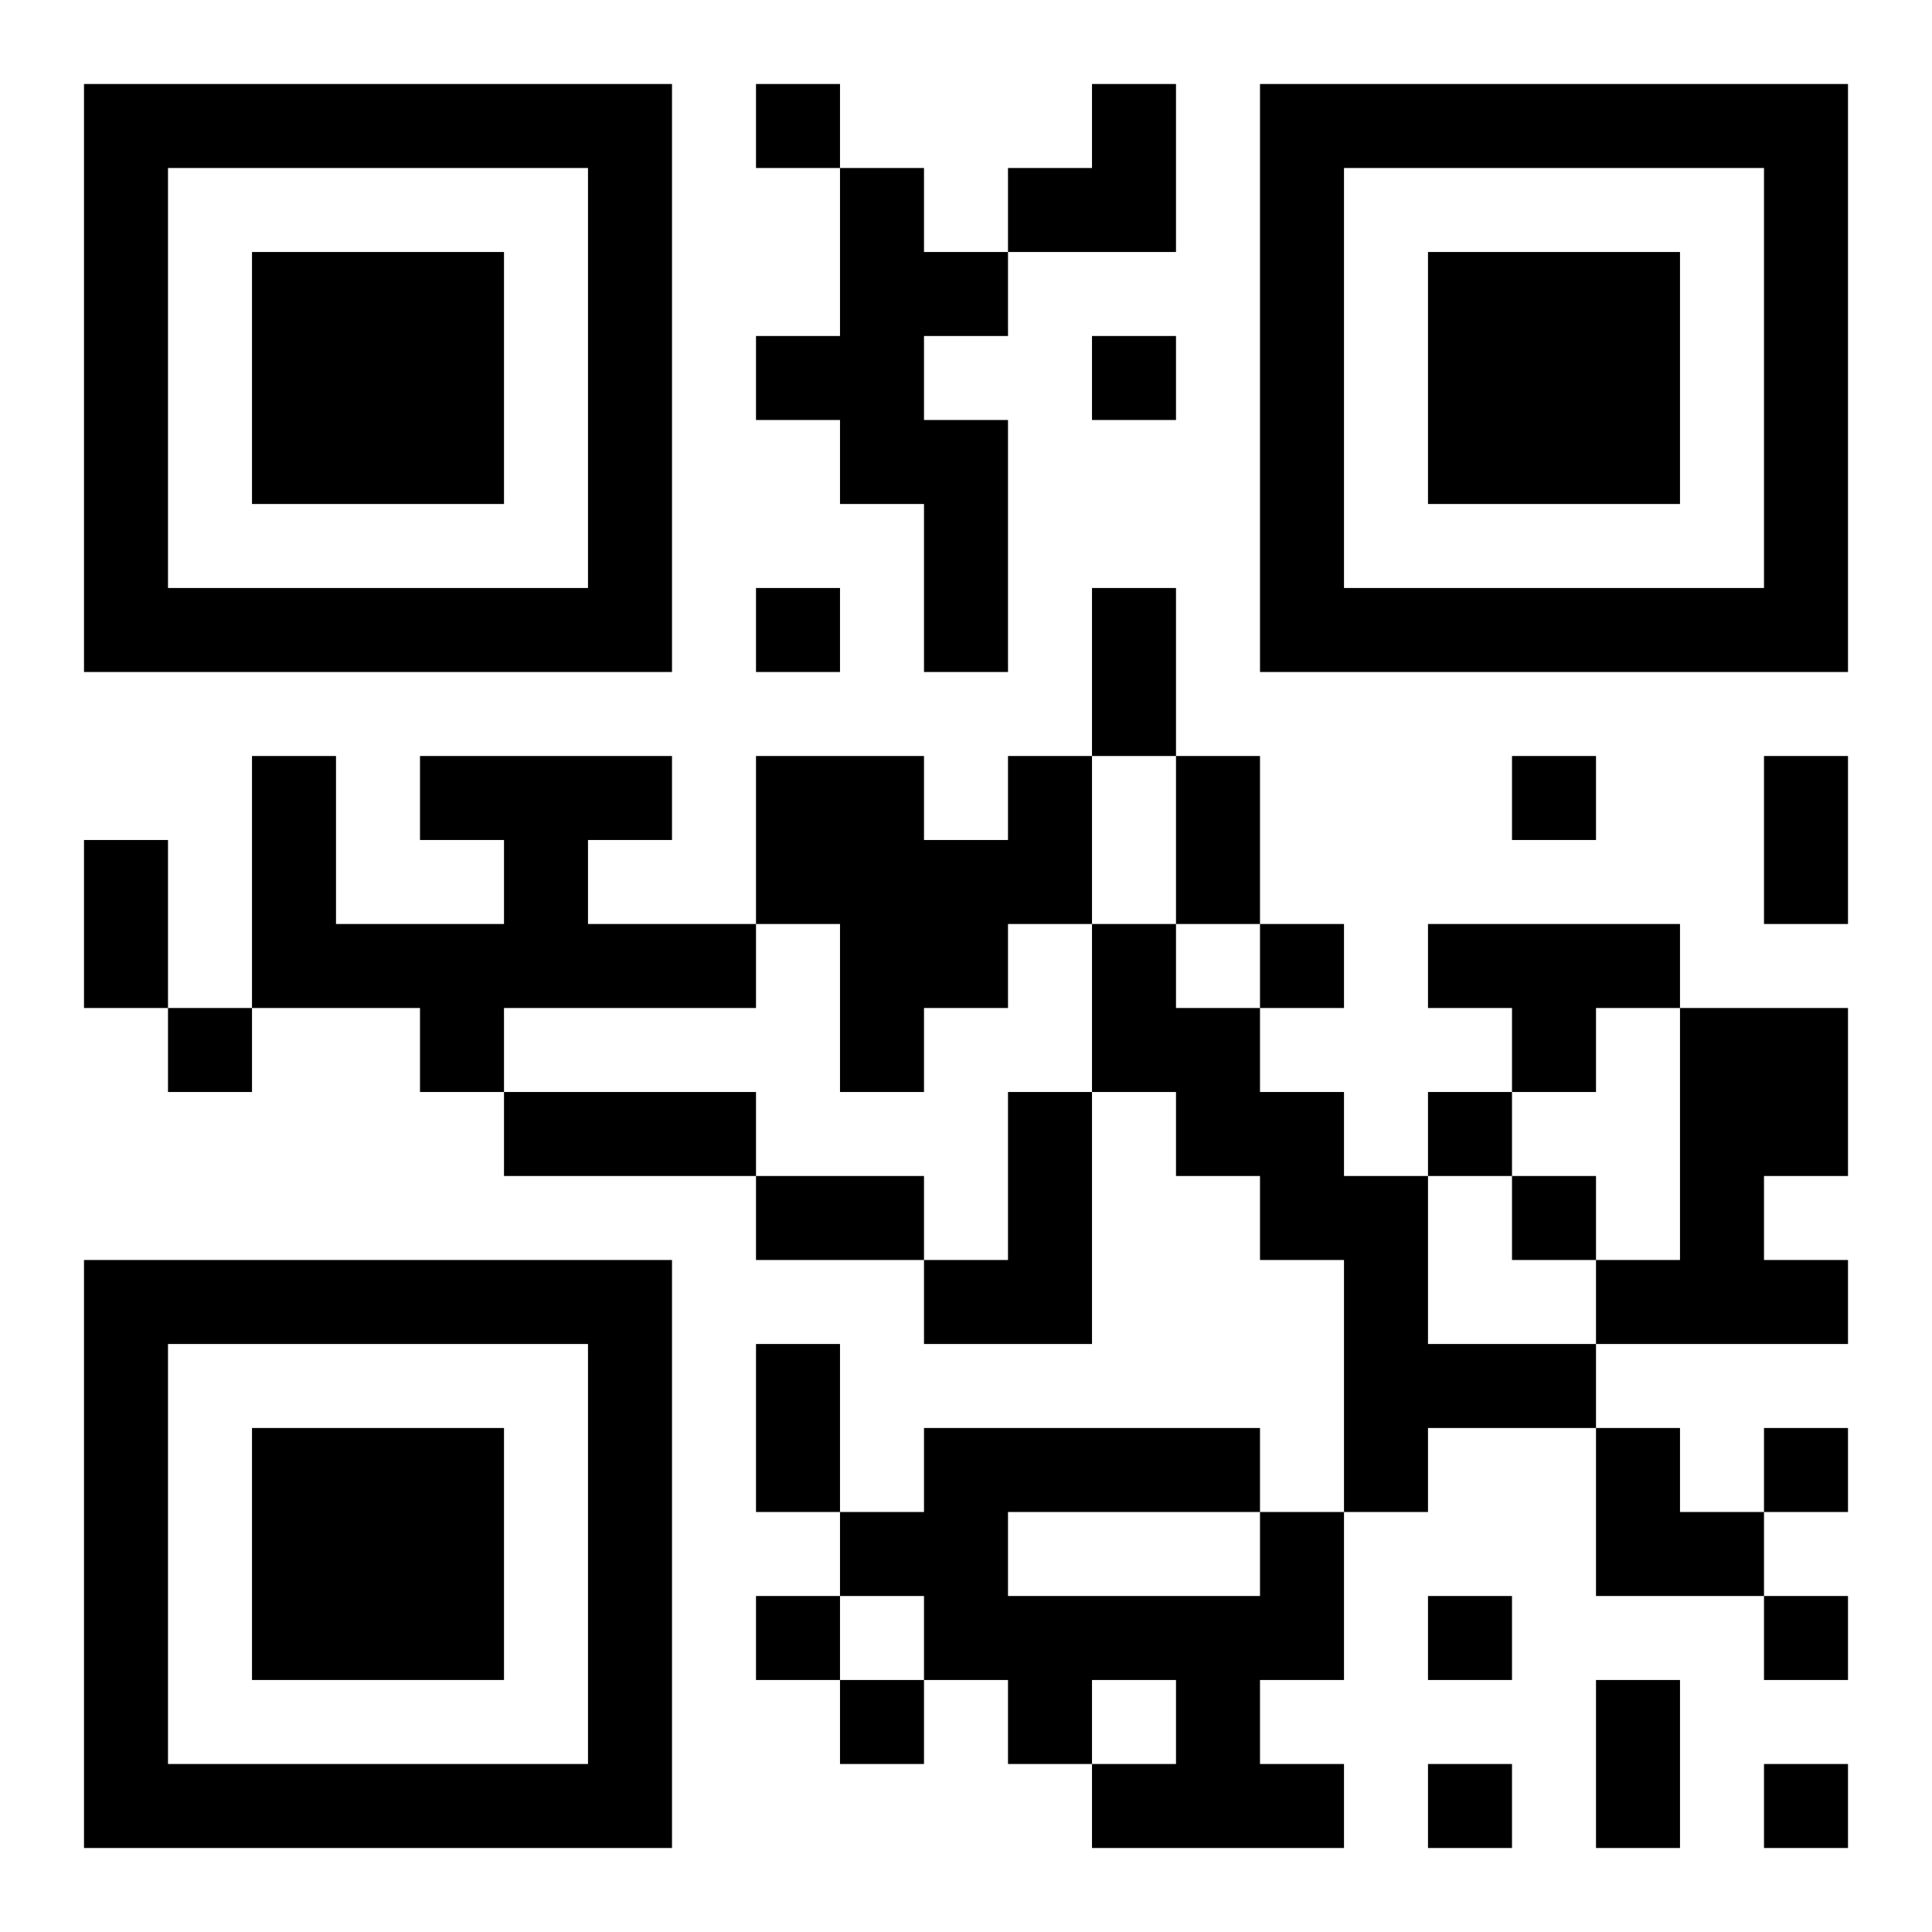 <?xml version="1.0" encoding="UTF-8"?>
<!DOCTYPE svg PUBLIC "-//W3C//DTD SVG 1.1//EN" "http://www.w3.org/Graphics/SVG/1.1/DTD/svg11.dtd">
<svg xmlns="http://www.w3.org/2000/svg" version="1.1" viewBox="0 0 23 23" stroke="none">
	<rect width="100%" height="100%" fill="#ffffff"/>
	<path d="M1,1h7v1h-7z M9,1h1v1h-1z M13,1h1v2h-1z M15,1h7v1h-7z M1,2h1v6h-1z M7,2h1v6h-1z M10,2h1v4h-1z M12,2h1v1h-1z M15,2h1v6h-1z M21,2h1v6h-1z M3,3h3v3h-3z M11,3h1v1h-1z M17,3h3v3h-3z M9,4h1v1h-1z M13,4h1v1h-1z M11,5h1v3h-1z M2,7h5v1h-5z M9,7h1v1h-1z M13,7h1v2h-1z M16,7h5v1h-5z M3,9h1v3h-1z M5,9h3v1h-3z M9,9h2v2h-2z M12,9h1v2h-1z M14,9h1v2h-1z M18,9h1v1h-1z M21,9h1v2h-1z M1,10h1v2h-1z M6,10h1v2h-1z M11,10h1v2h-1z M4,11h2v1h-2z M7,11h2v1h-2z M10,11h1v2h-1z M13,11h1v2h-1z M15,11h1v1h-1z M17,11h3v1h-3z M2,12h1v1h-1z M5,12h1v1h-1z M14,12h1v2h-1z M18,12h1v1h-1z M20,12h2v2h-2z M6,13h3v1h-3z M12,13h1v3h-1z M15,13h1v2h-1z M17,13h1v1h-1z M9,14h2v1h-2z M16,14h1v4h-1z M18,14h1v1h-1z M20,14h1v2h-1z M1,15h7v1h-7z M11,15h1v1h-1z M19,15h1v1h-1z M21,15h1v1h-1z M1,16h1v6h-1z M7,16h1v6h-1z M9,16h1v2h-1z M17,16h2v1h-2z M3,17h3v3h-3z M11,17h4v1h-4z M19,17h1v2h-1z M21,17h1v1h-1z M10,18h2v1h-2z M15,18h1v2h-1z M20,18h1v1h-1z M9,19h1v1h-1z M11,19h4v1h-4z M17,19h1v1h-1z M21,19h1v1h-1z M10,20h1v1h-1z M12,20h1v1h-1z M14,20h1v2h-1z M19,20h1v2h-1z M2,21h5v1h-5z M13,21h1v1h-1z M15,21h1v1h-1z M17,21h1v1h-1z M21,21h1v1h-1z" fill="#000000"/>
</svg>
